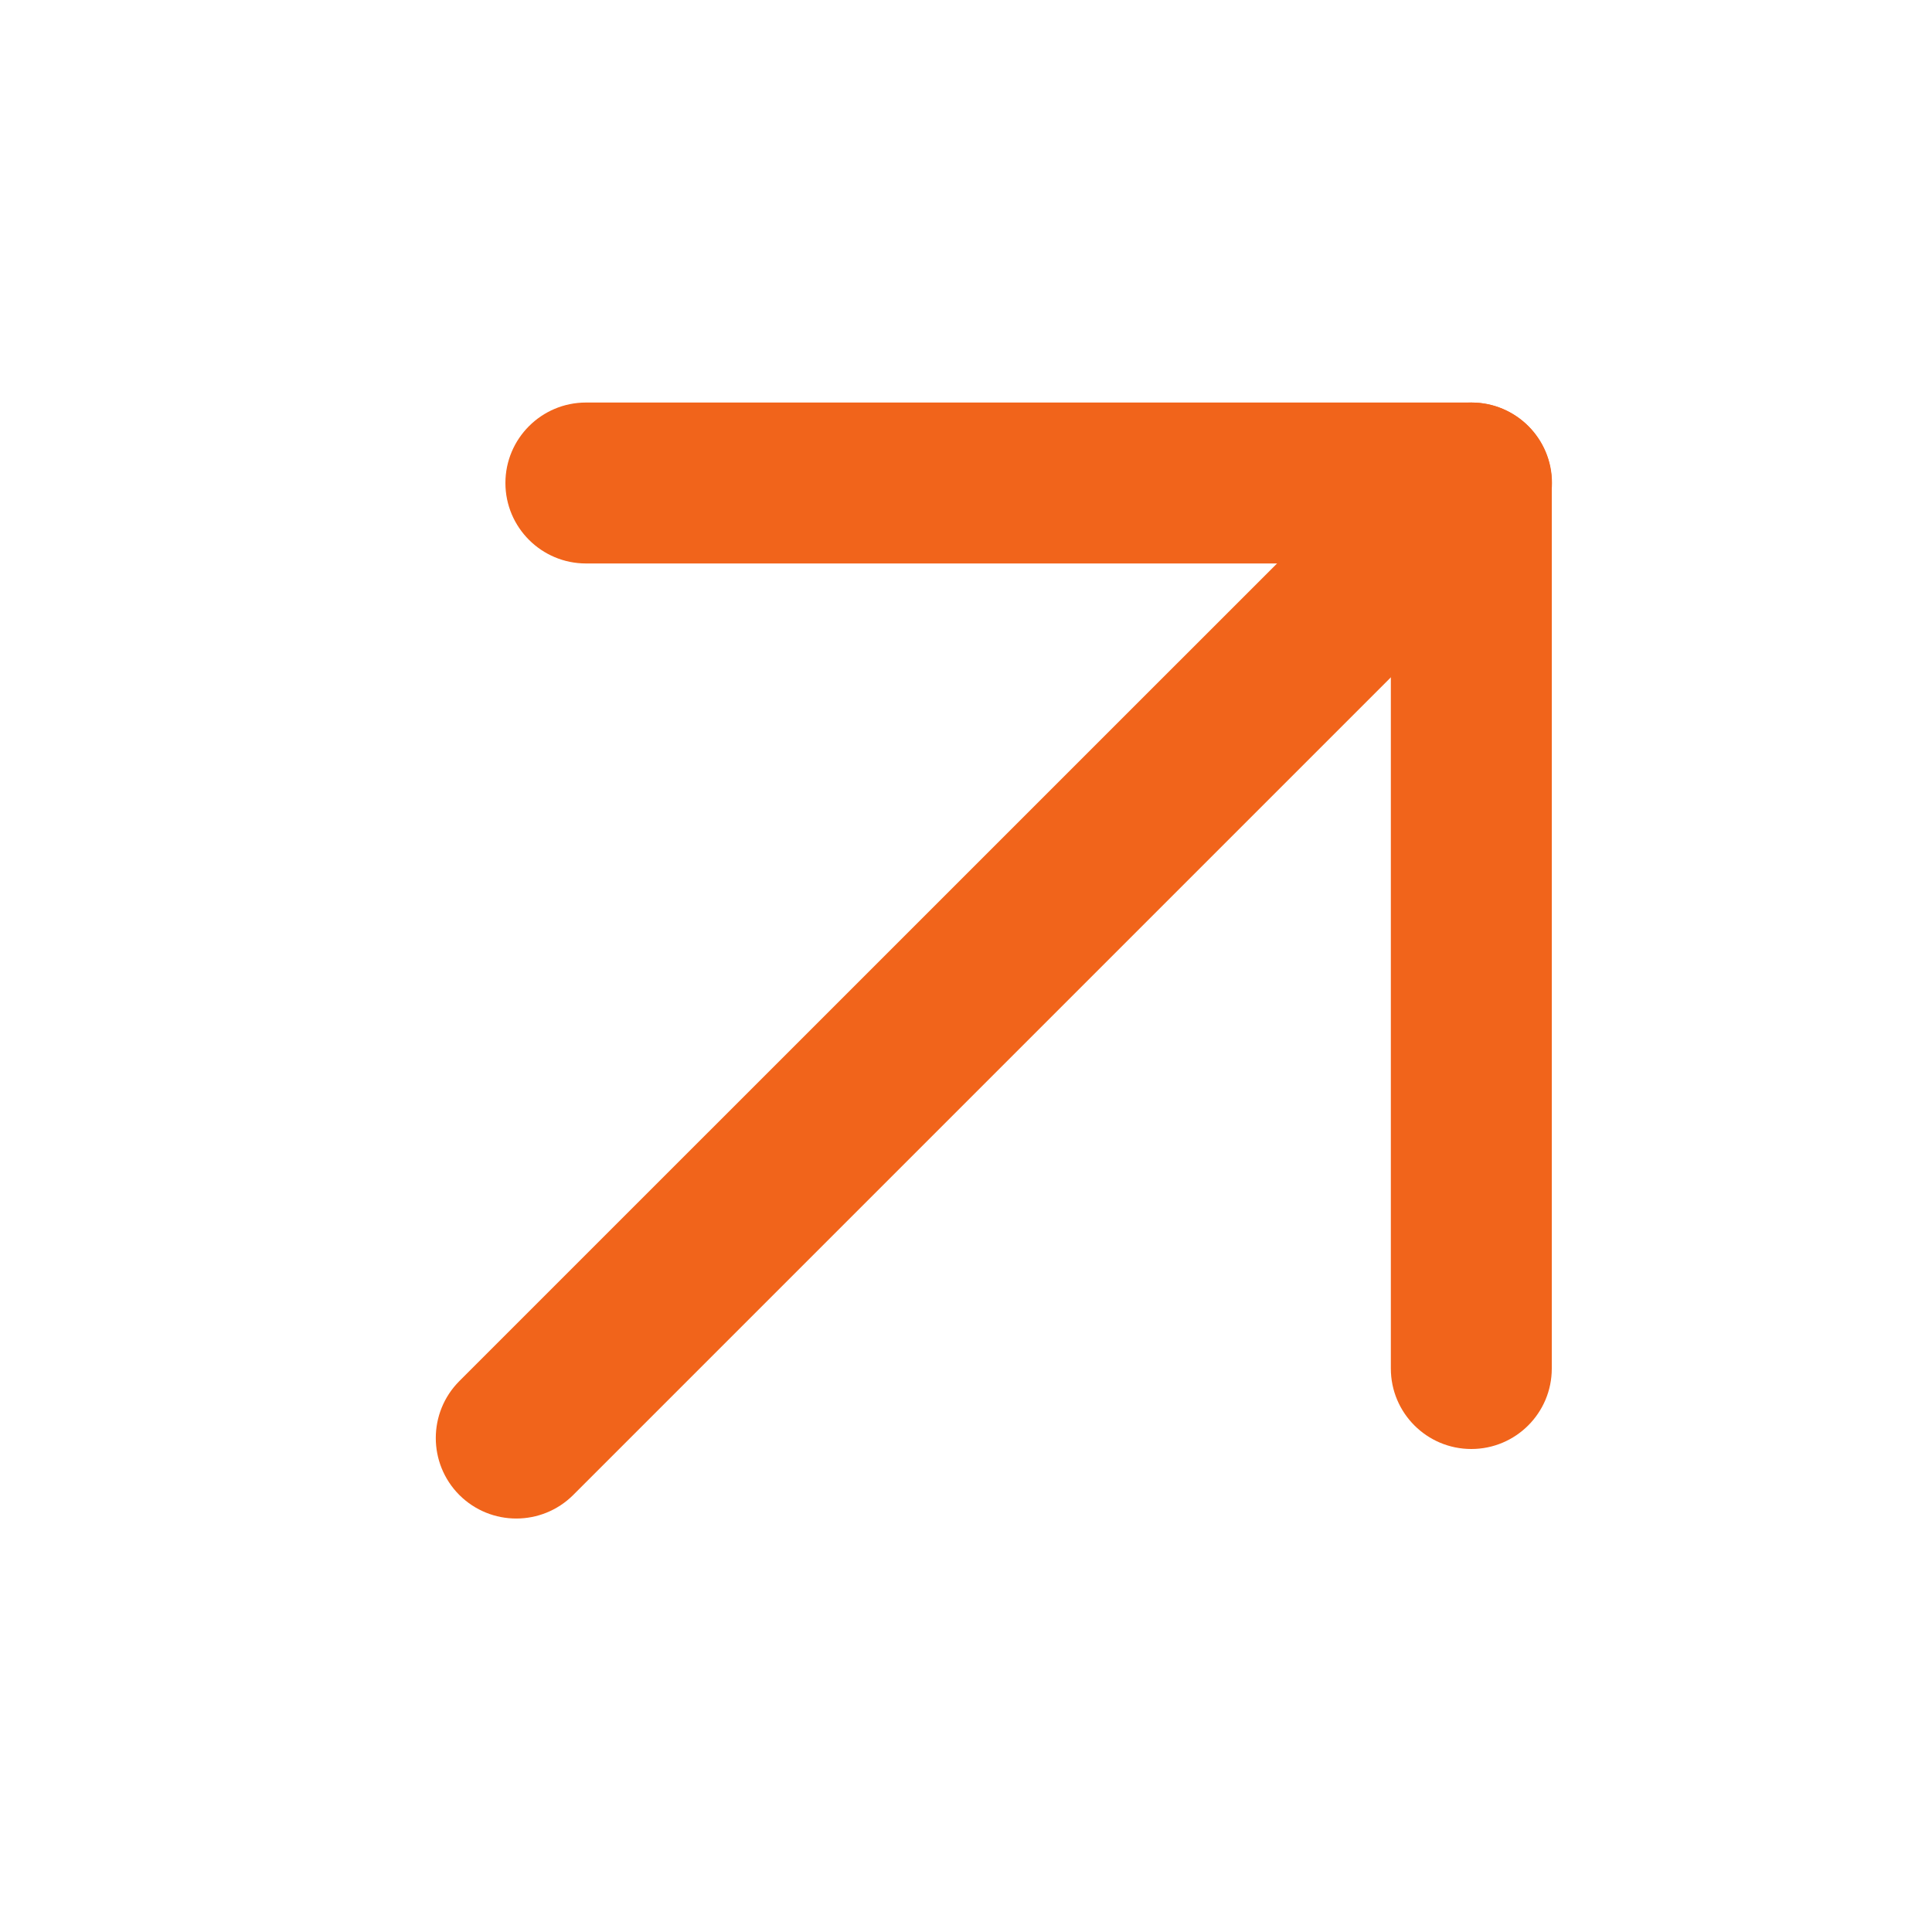 
<svg width="20" height="20" viewBox="0 0 20 20" fill="none" xmlns="http://www.w3.org/2000/svg">
<path fill-rule="evenodd" clip-rule="evenodd" d="M5.232 5C5.232 4.54 5.606 4.167 6.066 4.167L15.232 4.167C15.693 4.167 16.066 4.54 16.066 5C16.066 5.46 15.693 5.833 15.232 5.833L6.066 5.833C5.606 5.833 5.232 5.46 5.232 5Z" fill="#F1641B"/>
<path fill-rule="evenodd" clip-rule="evenodd" d="M15.231 4.167C15.691 4.167 16.064 4.54 16.064 5L16.064 14.167C16.064 14.627 15.691 15 15.231 15C14.771 15 14.398 14.627 14.398 14.167L14.398 5C14.398 4.54 14.771 4.167 15.231 4.167Z" fill="#F1641B"/>
<path fill-rule="evenodd" clip-rule="evenodd" d="M4.755 15.476C4.43 15.15 4.43 14.623 4.755 14.297L13.889 5.164L15.067 6.343L5.934 15.476C5.608 15.801 5.081 15.801 4.755 15.476Z" fill="#F1641B"/>
</svg>
